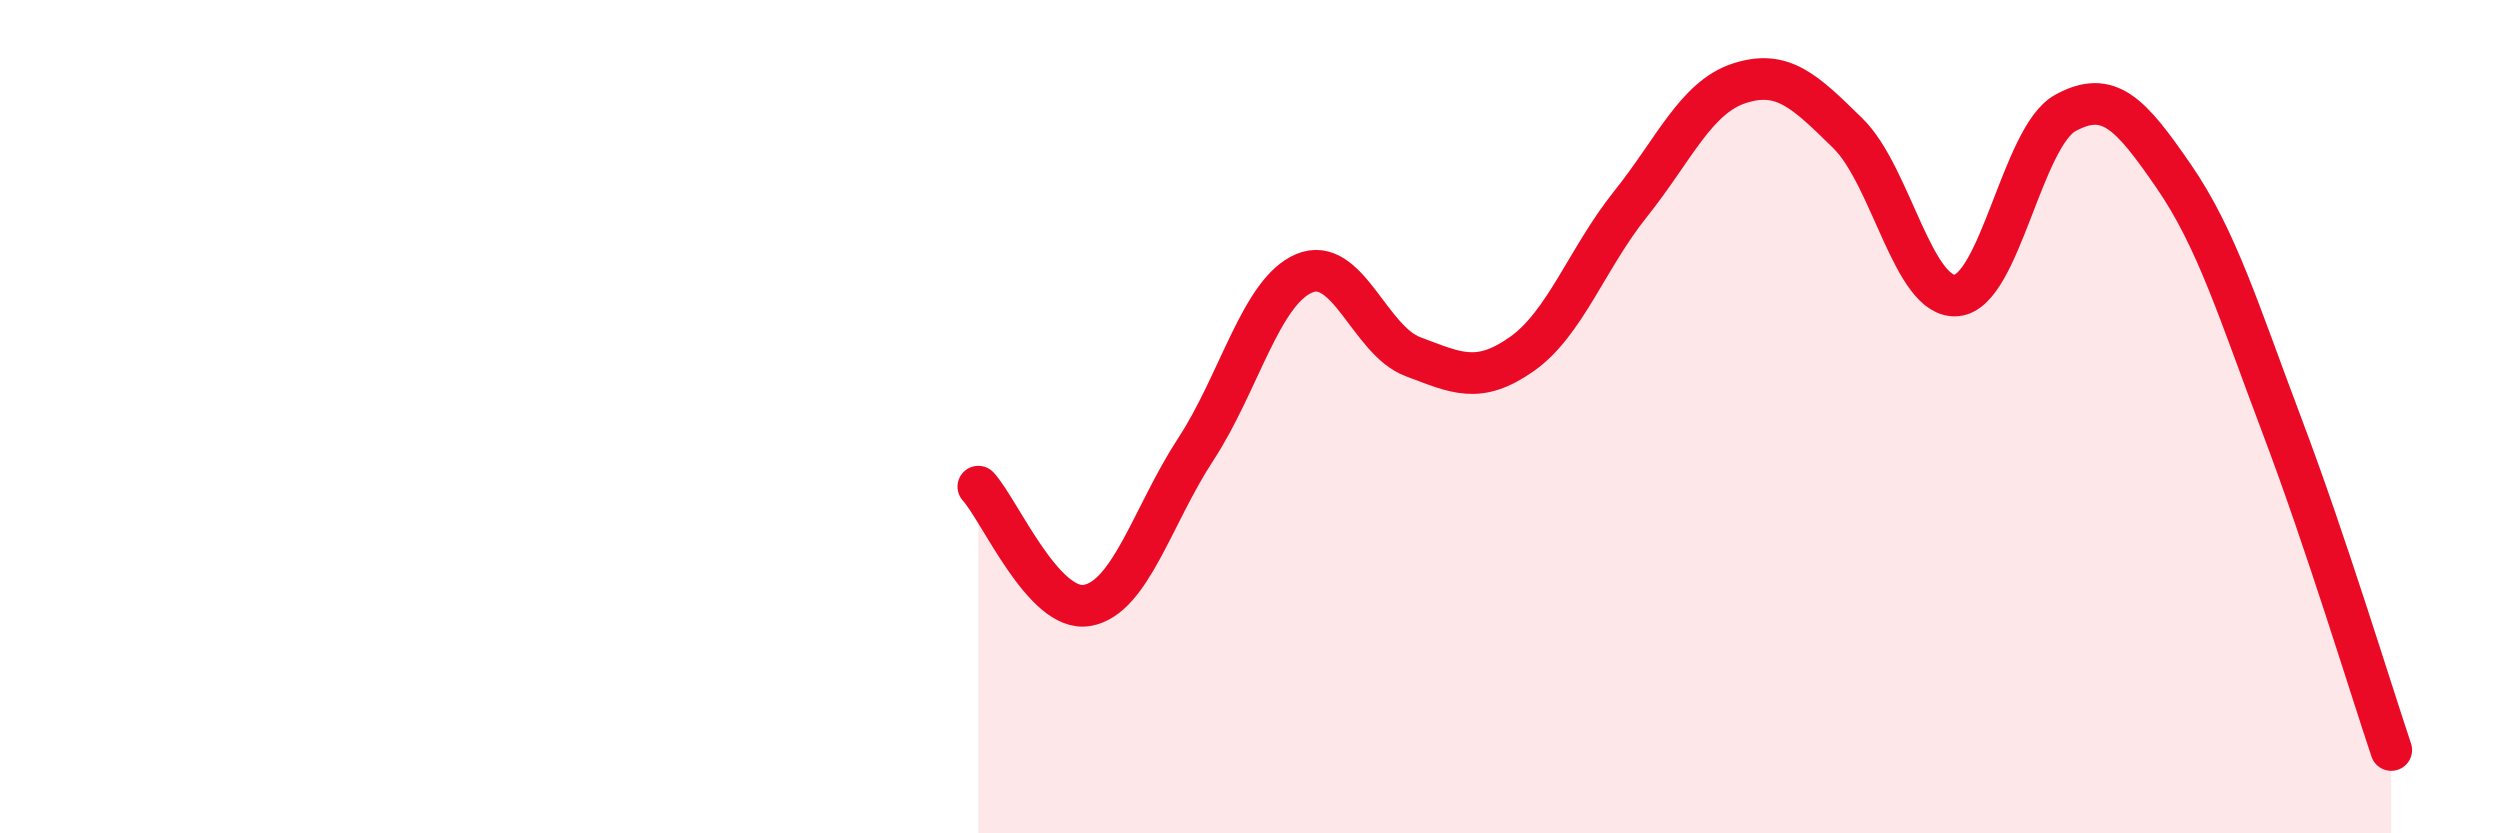 
    <svg width="60" height="20" viewBox="0 0 60 20" xmlns="http://www.w3.org/2000/svg">
      <path
        d="M 23.48,11.68 C 24,12.25 25.05,14.71 26.09,14.53 C 27.13,14.35 27.66,12.37 28.7,10.78 C 29.74,9.19 30.26,7 31.3,6.56 C 32.34,6.12 32.87,8.17 33.91,8.56 C 34.95,8.95 35.48,9.23 36.52,8.5 C 37.56,7.77 38.09,6.2 39.13,4.9 C 40.17,3.6 40.7,2.34 41.74,2 C 42.78,1.66 43.31,2.18 44.35,3.2 C 45.39,4.22 45.92,7.19 46.96,7.09 C 48,6.99 48.53,3.28 49.57,2.71 C 50.61,2.14 51.13,2.72 52.17,4.23 C 53.21,5.74 53.74,7.5 54.78,10.25 C 55.82,13 56.87,16.45 57.39,18L57.39 20L23.48 20Z"
        fill="#EB0A25"
        opacity="0.1"
        stroke-linecap="round"
        stroke-linejoin="round"
      />
      <path
        d="M 23.48,11.68 C 24,12.25 25.05,14.71 26.09,14.53 C 27.13,14.35 27.66,12.37 28.7,10.78 C 29.74,9.19 30.26,7 31.3,6.56 C 32.34,6.12 32.87,8.17 33.91,8.56 C 34.95,8.95 35.48,9.23 36.52,8.5 C 37.56,7.77 38.09,6.2 39.13,4.9 C 40.17,3.6 40.7,2.34 41.74,2 C 42.78,1.66 43.31,2.18 44.35,3.2 C 45.39,4.22 45.92,7.19 46.96,7.09 C 48,6.99 48.53,3.28 49.57,2.71 C 50.61,2.14 51.13,2.72 52.17,4.23 C 53.21,5.74 53.74,7.5 54.78,10.25 C 55.82,13 56.87,16.45 57.39,18"
        stroke="#EB0A25"
        stroke-width="1"
        fill="none"
        stroke-linecap="round"
        stroke-linejoin="round"
      />
    </svg>
  